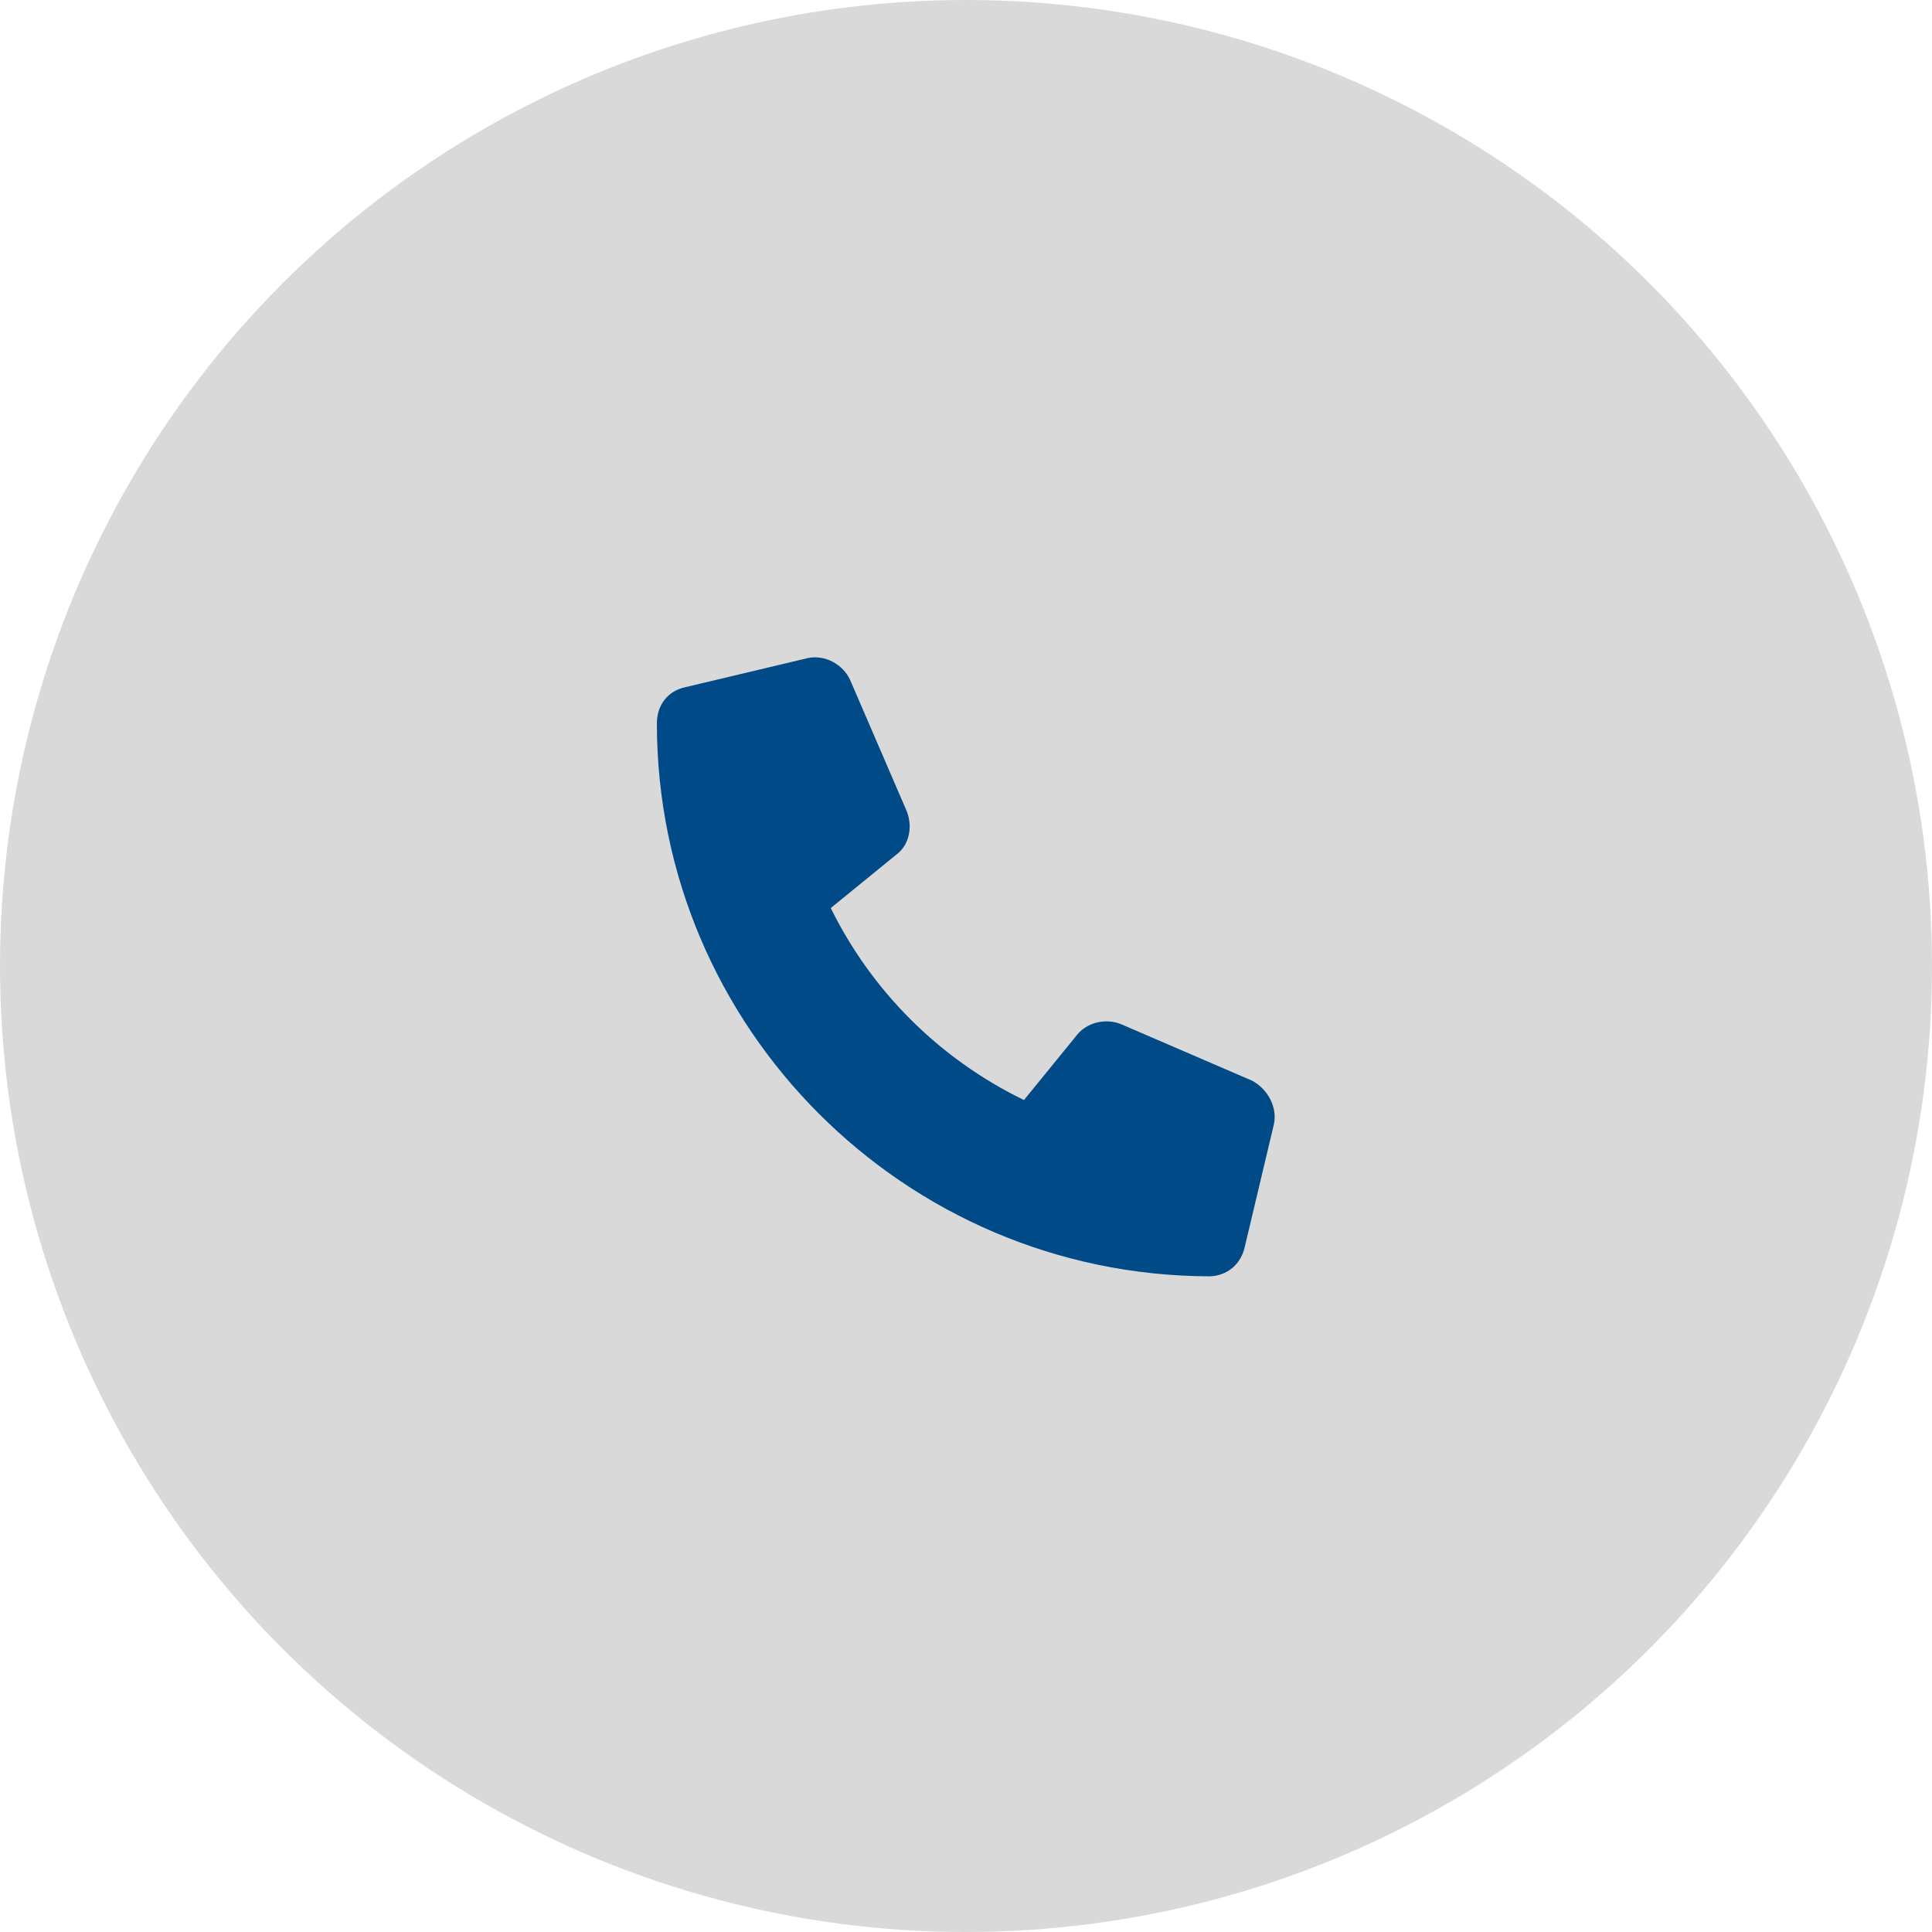 <svg width="50" height="50" viewBox="0 0 50 50" fill="none" xmlns="http://www.w3.org/2000/svg">
<circle cx="25" cy="25" r="25" fill="#D9D9D9"/>
<path d="M32.969 29.094L32.219 32.25C32.125 32.719 31.75 33.031 31.281 33.031C23.406 33 17 26.594 17 18.719C17 18.25 17.281 17.875 17.75 17.781L20.906 17.031C21.344 16.938 21.812 17.188 22 17.594L23.469 21C23.625 21.406 23.531 21.875 23.188 22.125L21.5 23.5C22.562 25.656 24.312 27.406 26.5 28.469L27.875 26.781C28.125 26.469 28.594 26.344 29 26.5L32.406 27.969C32.812 28.188 33.062 28.656 32.969 29.094Z" fill="#004A87"/>
</svg>
